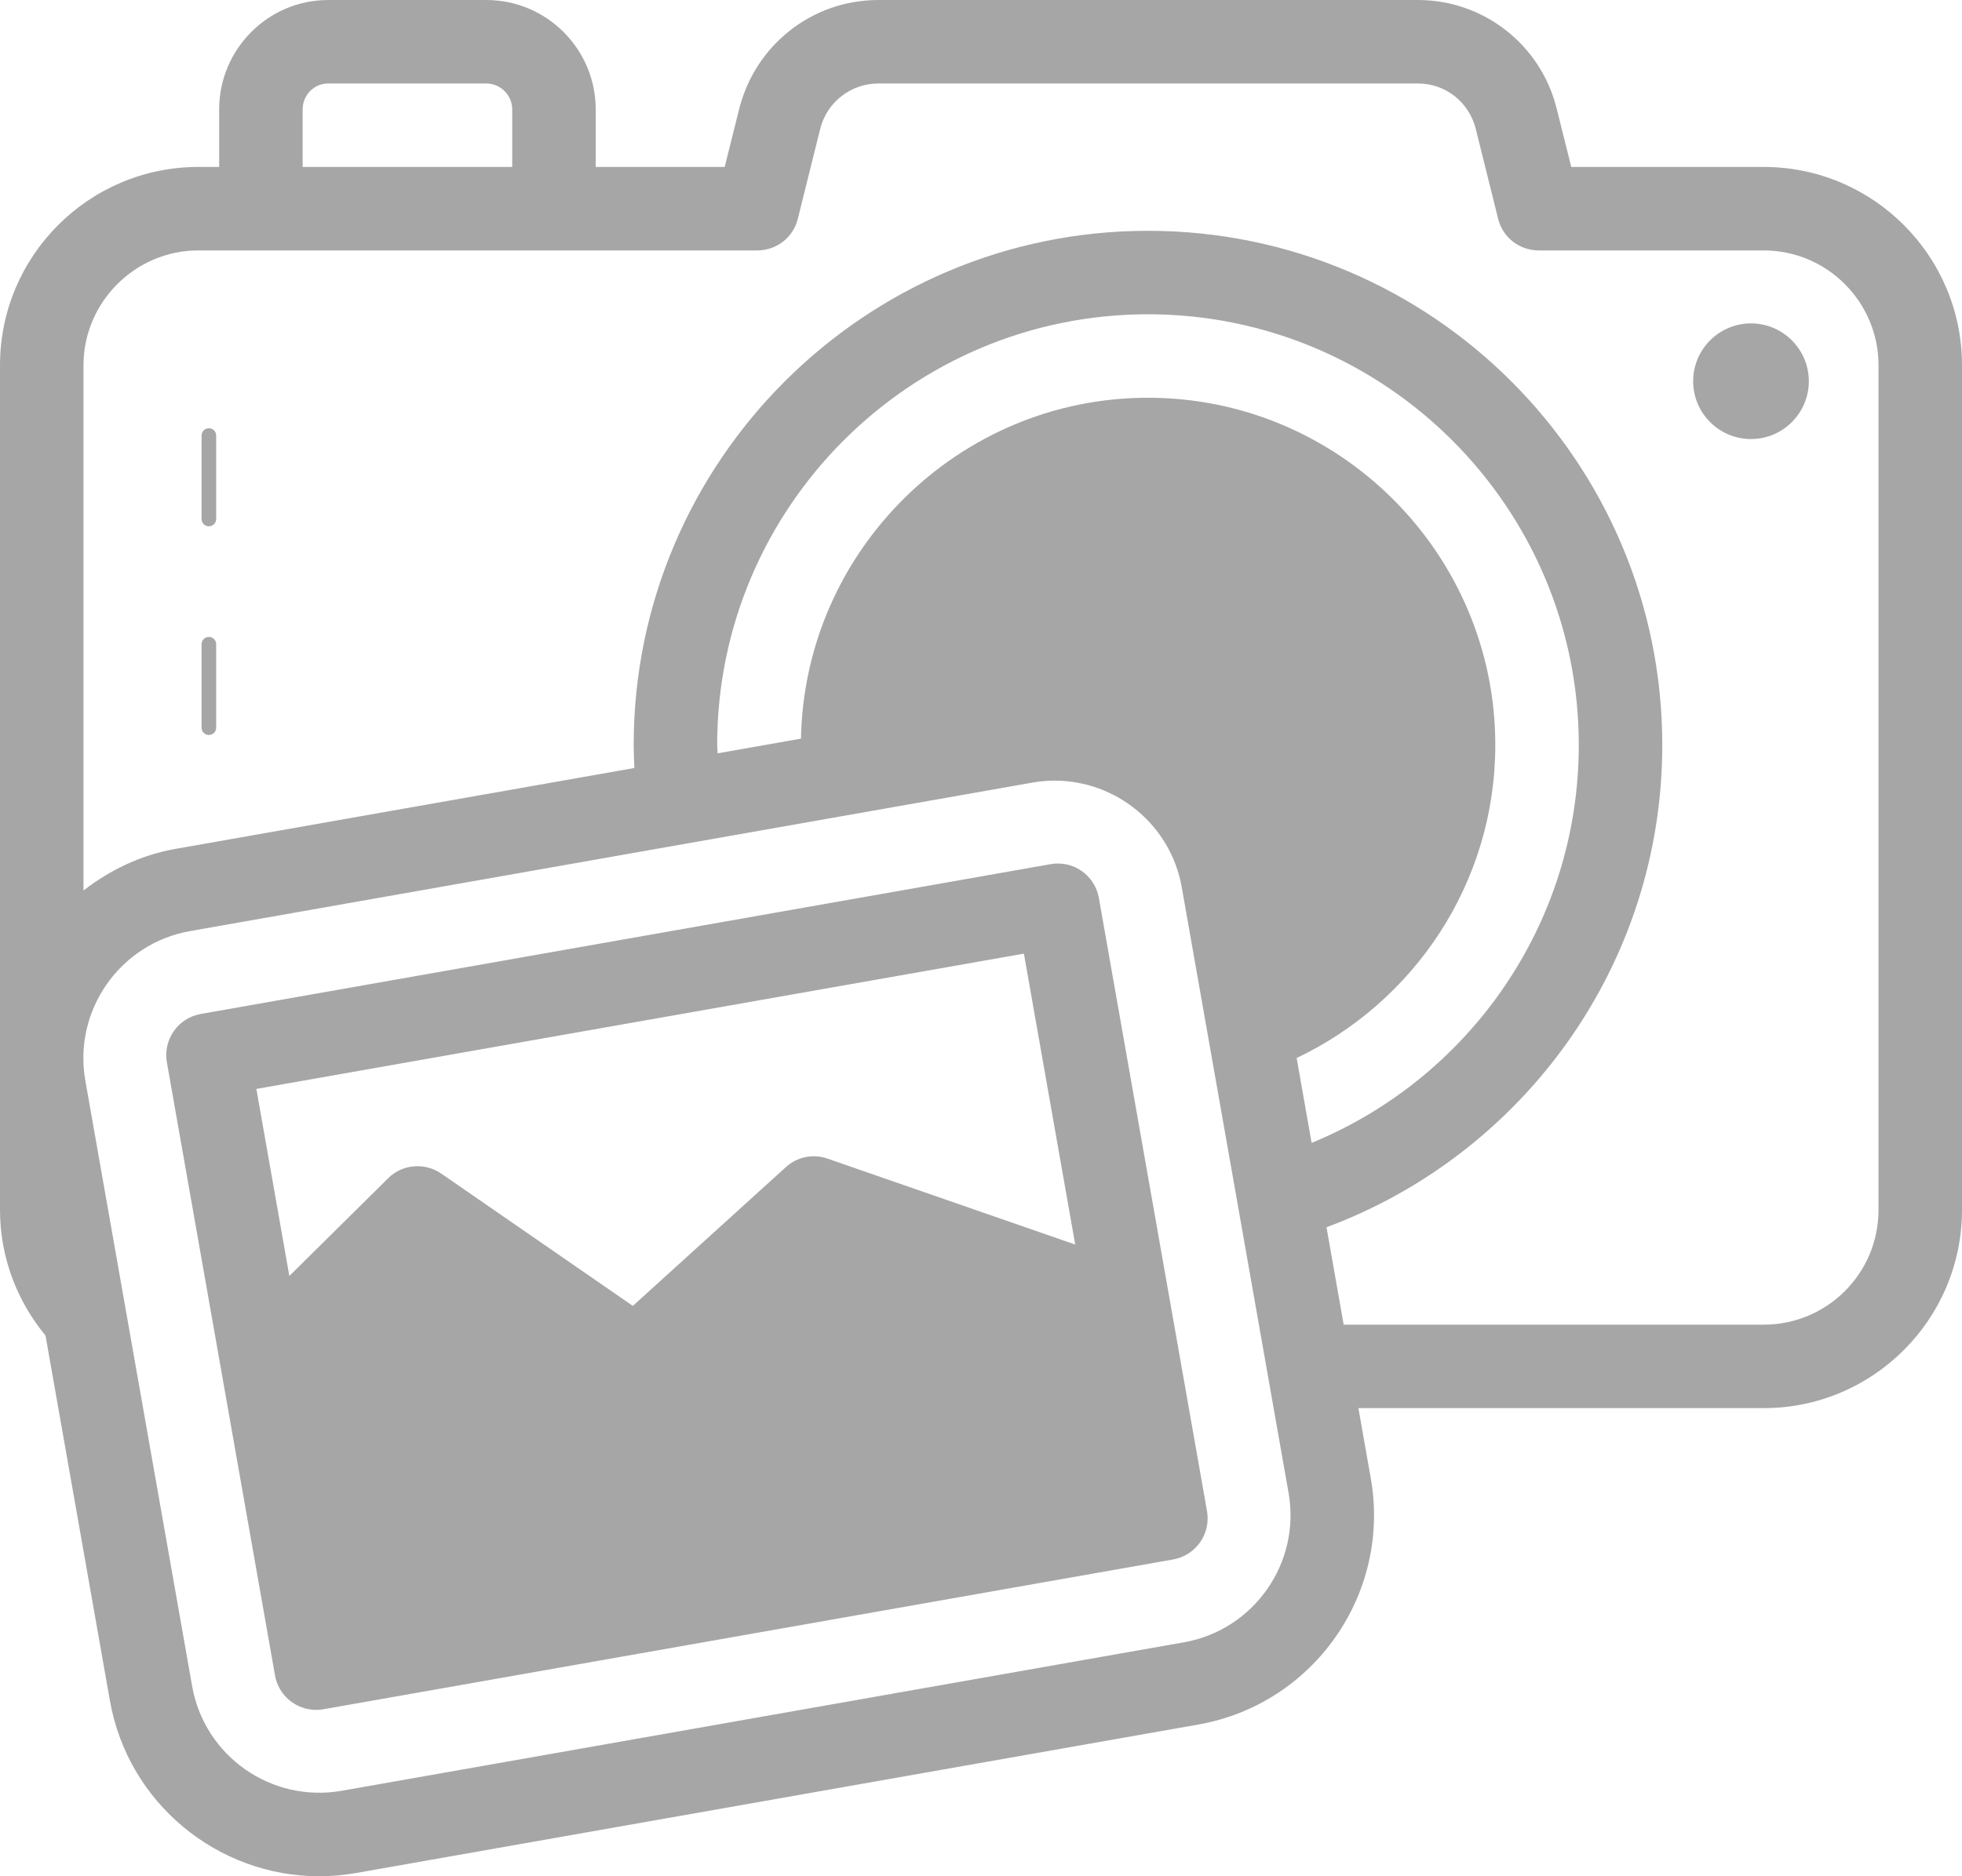 <?xml version="1.0" encoding="UTF-8" standalone="no"?><svg xmlns="http://www.w3.org/2000/svg" xmlns:xlink="http://www.w3.org/1999/xlink" fill="none" height="2697.4" preserveAspectRatio="xMidYMid meet" style="fill: none" version="1" viewBox="90.0 151.3 2820.0 2697.4" width="2820" zoomAndPan="magnify"><g id="change1_1"><path d="M400.696 777.457V897.457C400.696 903.258 396.009 907.945 390.208 907.945C384.407 907.945 379.72 903.258 379.72 897.457V777.457C379.72 771.656 384.407 766.969 390.208 766.969C396.009 766.969 400.696 771.656 400.696 777.457ZM390.208 1066.97C384.407 1066.97 379.72 1071.66 379.72 1077.46V1197.46C379.72 1203.26 384.407 1207.95 390.208 1207.95C396.009 1207.95 400.696 1203.26 400.696 1197.46V1077.46C400.696 1071.66 396.009 1066.97 390.208 1066.97ZM2910 676.32V1890.72C2910 2047.92 2782.2 2175.72 2625 2175.72H2042.45L2060.25 2276.67C2089.48 2442.54 1978.3 2601.3 1812.45 2630.57L601.878 2844.03C584.007 2847.16 566.223 2848.69 548.704 2848.69C403.304 2848.69 274.104 2744.24 247.972 2596.24L155.43 2071.41C114.832 2022.2 90.003 1959.42 90.003 1890.72V1665.28C90.017 1664.6 89.984 1663.92 90.003 1663.24V676.32C90.003 519.121 217.803 391.32 375.003 391.32H405.003V308.524C405.003 222.124 475.205 151.32 561.602 151.32H789.004C876.005 151.32 946.204 222.124 946.204 308.524V391.32H1131.6L1152.6 307.323C1176 215.521 1257.6 151.32 1352.41 151.32H2128.2C2222.4 151.32 2304.6 215.521 2327.4 307.323L2348.4 391.32H2625C2782.2 391.32 2910 519.121 2910 676.32ZM525.003 391.32H826.204V308.524C826.204 288.122 809.402 271.32 789.004 271.32H561.602C541.204 271.32 525.003 288.122 525.003 308.524V391.32ZM1942.06 2297.5L1788.55 1426.91C1772.7 1337.03 1694.21 1273.6 1605.94 1273.6C1595.31 1273.6 1584.52 1274.54 1573.66 1276.44L363.108 1489.9C262.386 1507.65 194.886 1604.07 212.639 1704.79L366.155 2575.38C383.938 2676.1 479.915 2743.48 581.048 2725.85L1791.59 2512.39C1892.32 2494.63 1959.82 2398.22 1942.06 2297.5ZM1121.5 1234.31L1241.27 1213.19C1246.22 942.614 1468.29 723.122 1740 723.122C2015.4 723.122 2239.2 947.521 2239.2 1222.32C2239.2 1421.16 2121.96 1592.35 1953.69 1672.38L1975.21 1794.39C2200.59 1701.84 2359.2 1480.38 2359.2 1222.32C2359.2 880.922 2081.4 603.122 1740 603.122C1398.6 603.122 1120.8 880.922 1120.8 1222.32C1120.8 1226.42 1121.43 1230.27 1121.5 1234.31ZM2790 676.32C2790 585.723 2716.2 511.32 2625 511.32H2301.6C2274 511.32 2250 492.72 2243.4 466.32L2211 336.121C2201.4 298.321 2167.8 271.32 2128.2 271.32H1352.41C1312.8 271.32 1278.6 298.321 1269 336.121L1236.6 466.32C1230 492.72 1206 511.32 1178.4 511.32H375.003C284.402 511.32 210.003 585.723 210.003 676.32V1431.52C247.803 1402.34 292.06 1380.57 342.249 1371.71L1001.81 1255.42C1001.34 1244.39 1000.8 1233.37 1000.8 1222.32C1000.8 814.92 1332.6 483.122 1740 483.122C2148 483.122 2479.2 814.92 2479.2 1222.32C2479.2 1539.9 2278.04 1811.13 1996.59 1915.66L2021.29 2055.72H2625C2716.2 2055.72 2790 1981.92 2790 1890.72V676.32ZM1669.43 1442.35L1824.85 2323.75C1827.6 2339.42 1824.03 2355.56 1814.91 2368.6C1805.77 2381.64 1791.86 2390.51 1776.18 2393.27L554.798 2608.63C551.253 2609.24 547.766 2609.54 544.309 2609.54C515.716 2609.54 490.403 2589.06 485.276 2559.97L329.856 1678.57C327.102 1662.9 330.677 1646.75 339.788 1633.72C348.929 1620.68 362.845 1611.8 378.518 1609.05L1599.91 1393.69C1632.83 1387.83 1663.66 1409.71 1669.43 1442.35ZM1635.41 1940.53L1561.67 1522.3L458.47 1716.8L505.883 1985.72L648.002 1845.12C668.404 1824.72 700.802 1822.32 724.203 1838.52L999.605 2028.72L1219.2 1829.52C1235.4 1814.52 1258.2 1809.72 1279.2 1816.92L1635.41 1940.53ZM2606.72 616.236C2560.87 616.236 2523.58 653.531 2523.58 699.381C2523.58 745.201 2560.87 782.496 2606.72 782.496C2652.54 782.496 2689.84 745.201 2689.84 699.381C2689.84 653.531 2652.54 616.236 2606.72 616.236Z" fill="#a6a6a6"/></g></svg>